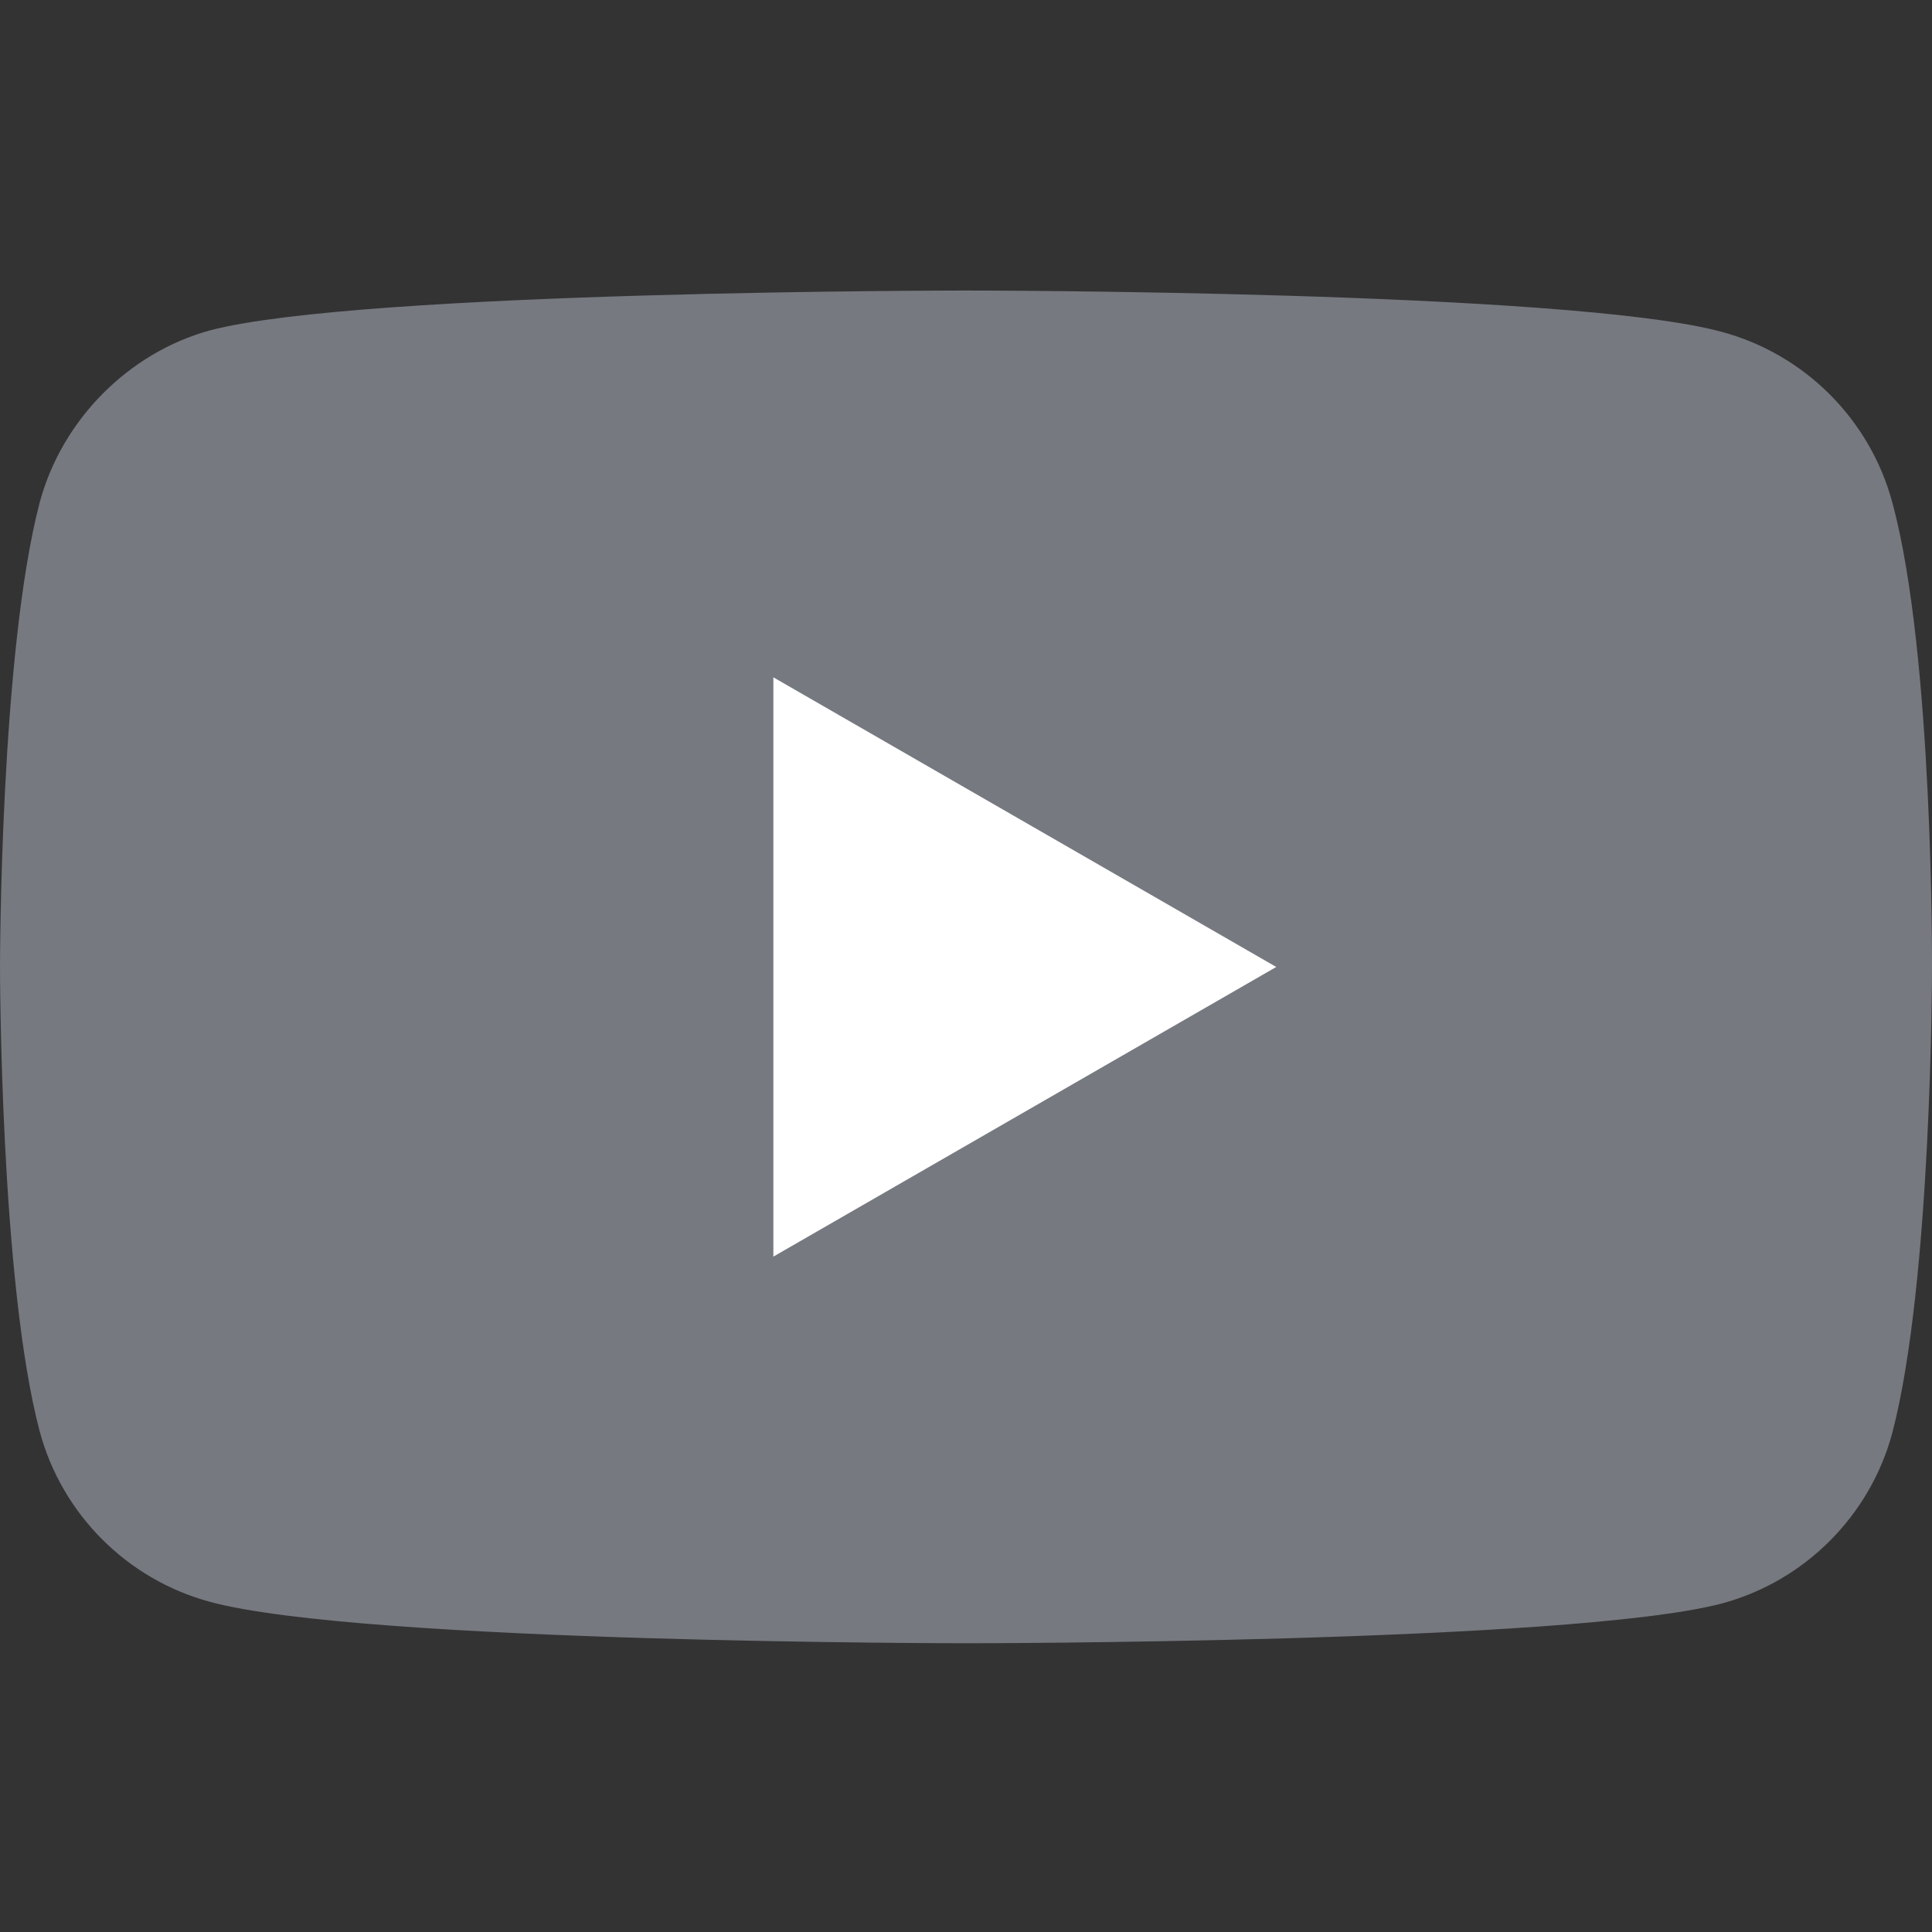 <svg width="24" height="24" viewBox="0 0 24 24" fill="none" xmlns="http://www.w3.org/2000/svg">
    <rect x="0" y="0" width="24" height="24" fill="#333333" stroke="none"/>
    <g clip-path="url(#clip0_12355_52766)">
        <path
            d="M23.506 6.239C23.229 5.21 22.418 4.4 21.39 4.123C19.512 3.609 12 3.609 12 3.609C12 3.609 4.488 3.609 2.609 4.104C1.601 4.38 0.771 5.211 0.494 6.239C0 8.117 0 12.011 0 12.011C0 12.011 0 15.925 0.494 17.784C0.771 18.812 1.581 19.622 2.61 19.899C4.507 20.413 12 20.413 12 20.413C12 20.413 19.512 20.413 21.39 19.919C22.418 19.642 23.229 18.831 23.506 17.803C24 15.925 24 12.031 24 12.031C24 12.031 24.02 8.117 23.506 6.239Z"
            fill="#767980"/>
        <path d="M9.607 15.61L15.854 12.012L9.607 8.414V15.61Z" fill="white"/>
    </g>
    <defs>
        <clipPath id="clip0_12355_52766">
            <rect width="24" height="24" fill="white"/>
        </clipPath>
    </defs>
</svg>
